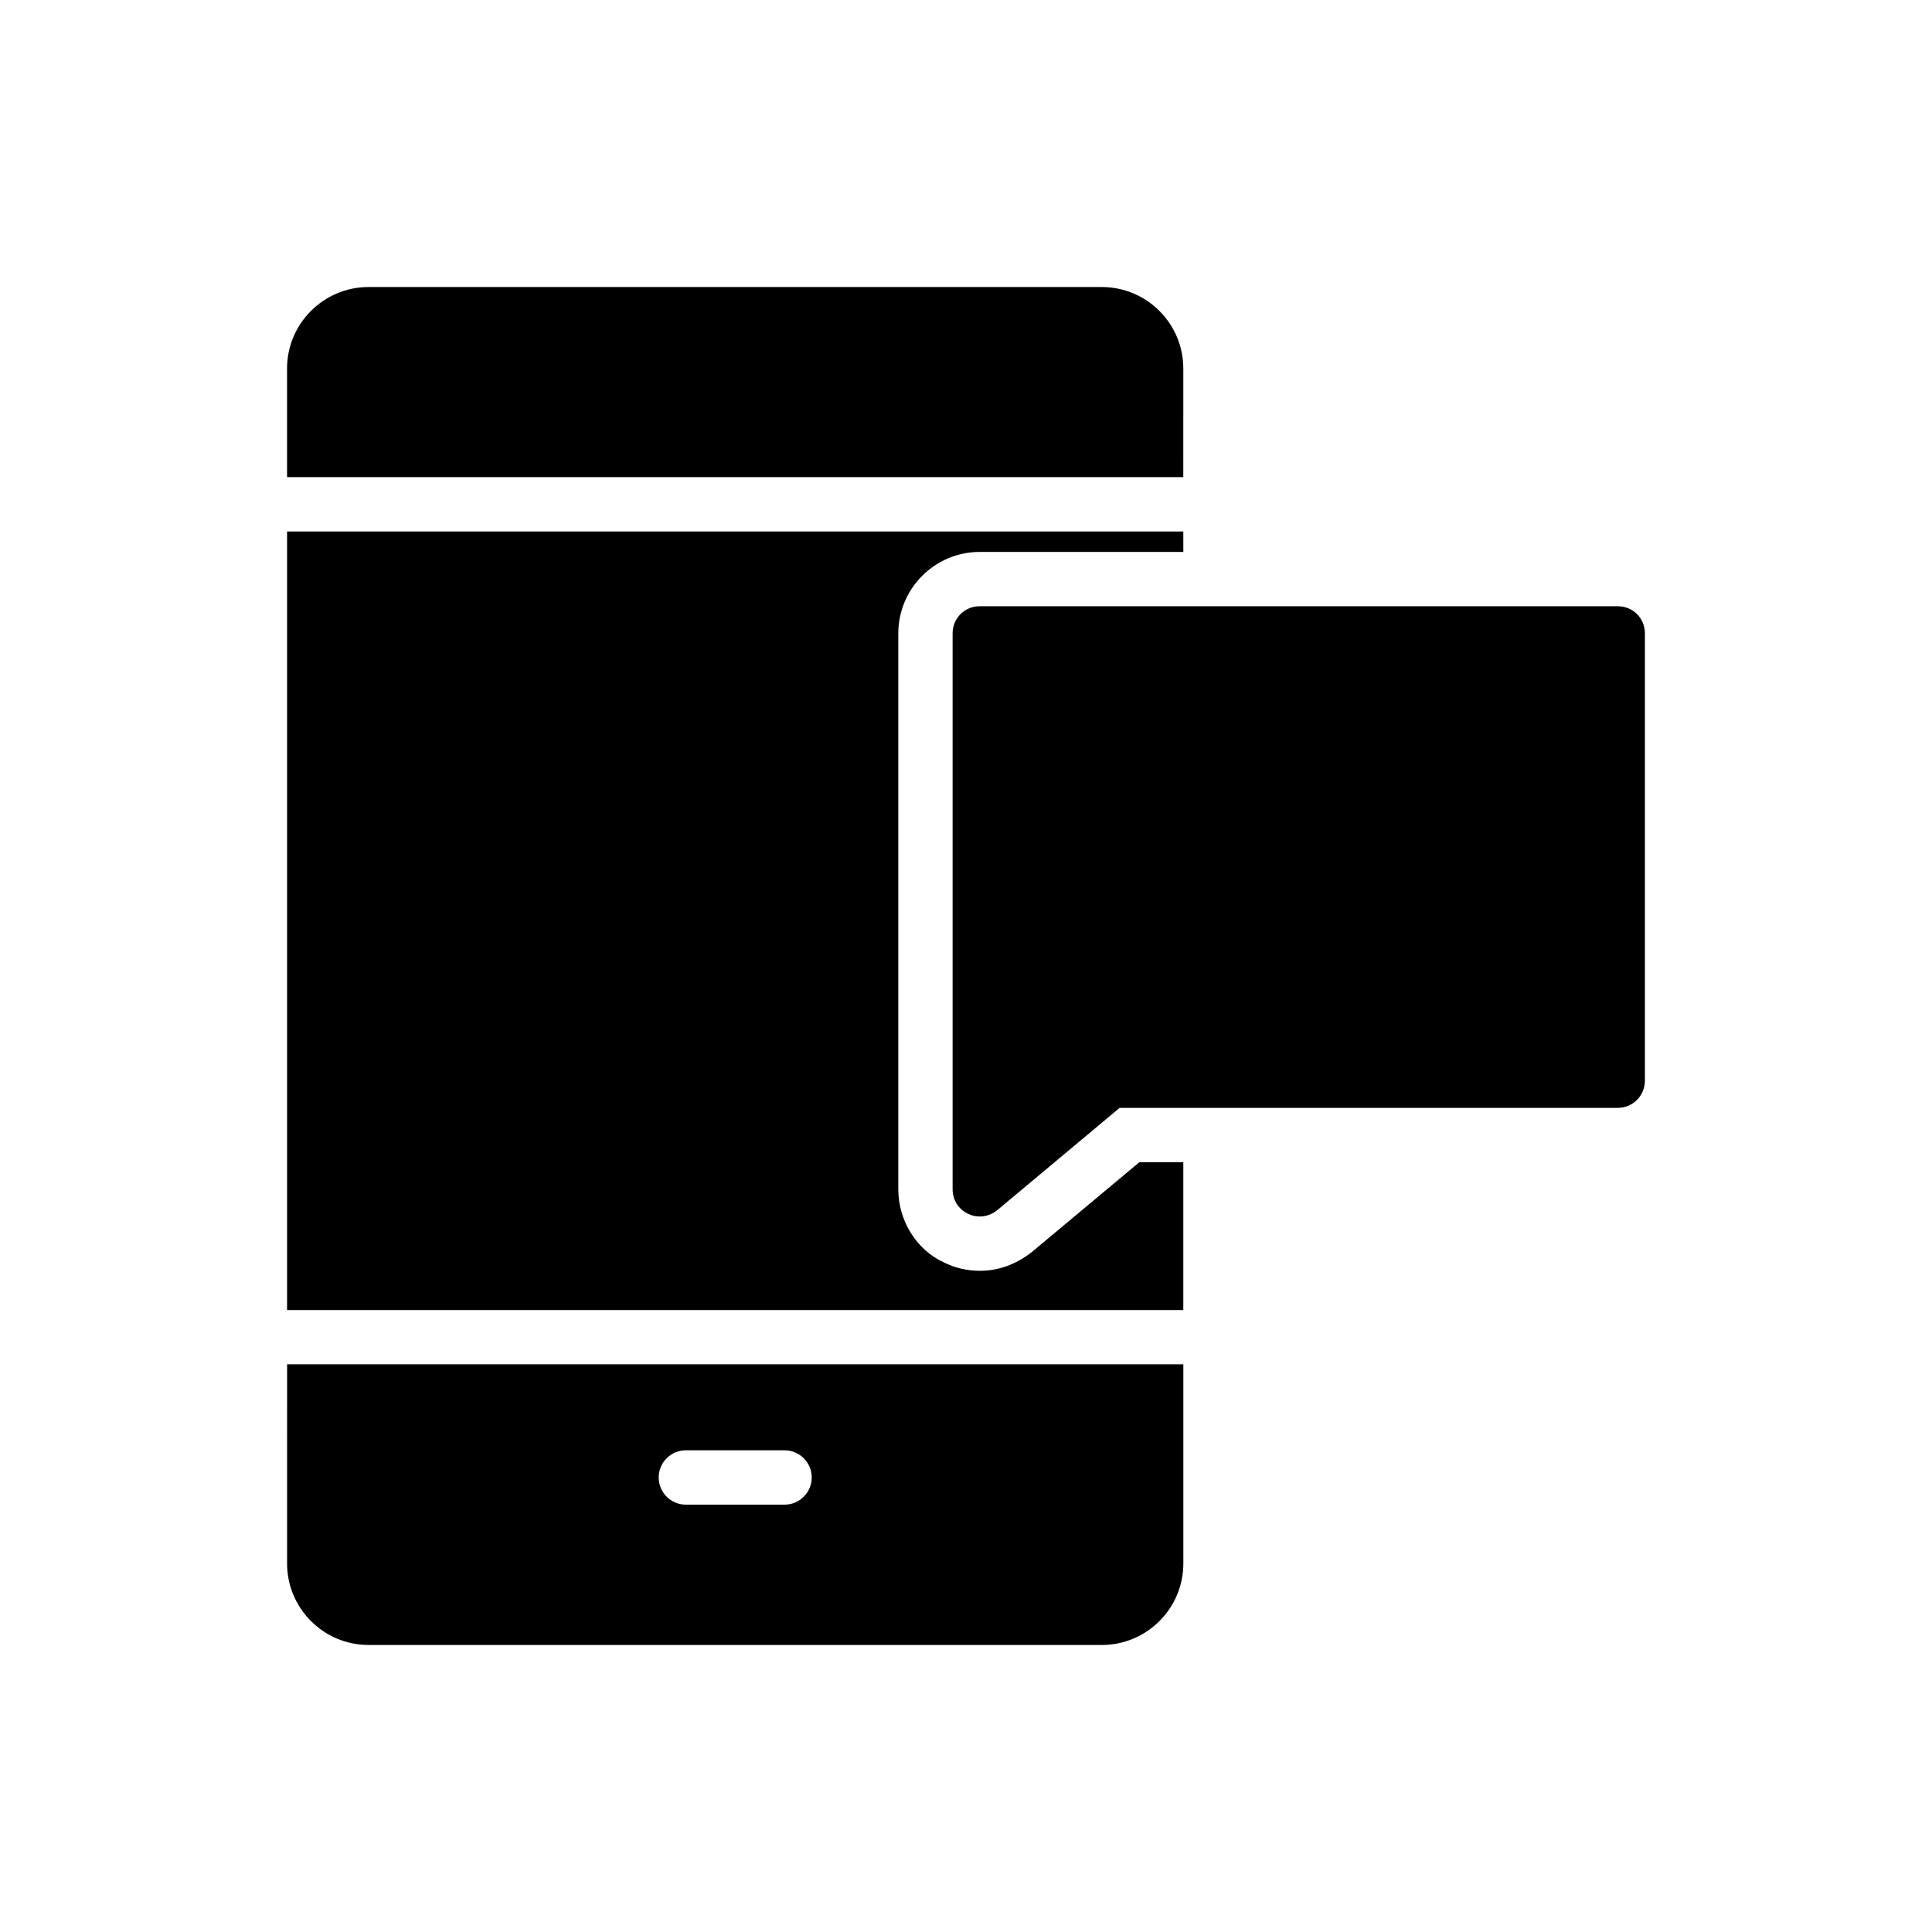 <?xml version="1.0" encoding="UTF-8"?>
<!-- Uploaded to: SVG Repo, www.svgrepo.com, Generator: SVG Repo Mixer Tools -->
<svg fill="#000000" width="800px" height="800px" version="1.1" viewBox="144 144 512 512" xmlns="http://www.w3.org/2000/svg">
 <g>
  <path d="m457.59 241.66c0-11.906-9.684-21.594-21.594-21.594h-194.33c-11.906 0-21.594 9.684-21.594 21.594v28.789h237.51z"/>
  <path d="m220.08 558.34c0 11.906 9.684 21.594 21.594 21.594h194.33c11.906 0 21.594-9.684 21.594-21.594v-52.785h-237.51zm105.68-29.992h26.156c3.977 0 7.199 3.219 7.199 7.199 0 3.977-3.223 7.199-7.199 7.199h-26.156c-3.977 0-7.199-3.219-7.199-7.199 0.004-3.981 3.227-7.199 7.199-7.199z"/>
  <path d="m417.49 475.77c-4.285 3.375-8.949 5.004-13.84 5.004-3.367 0-6.582-0.754-9.551-2.242-7.133-3.262-12.039-10.945-12.039-19.352v-147.32c0-11.906 9.684-21.594 21.594-21.594h53.941l-0.004-5.414h-237.51v206.32h237.51v-39.176h-11.648z"/>
  <path d="m572.71 304.66h-169.06c-4.031 0-7.199 3.168-7.199 7.199v147.33c0 2.805 1.582 5.324 4.102 6.477 1.008 0.504 2.016 0.719 3.094 0.719 1.656 0 3.238-0.574 4.606-1.656l32.461-27.133h132c4.031 0 7.199-3.238 7.199-7.199l0.004-118.54c0-4.027-3.168-7.195-7.199-7.195z"/>
 </g>
</svg>